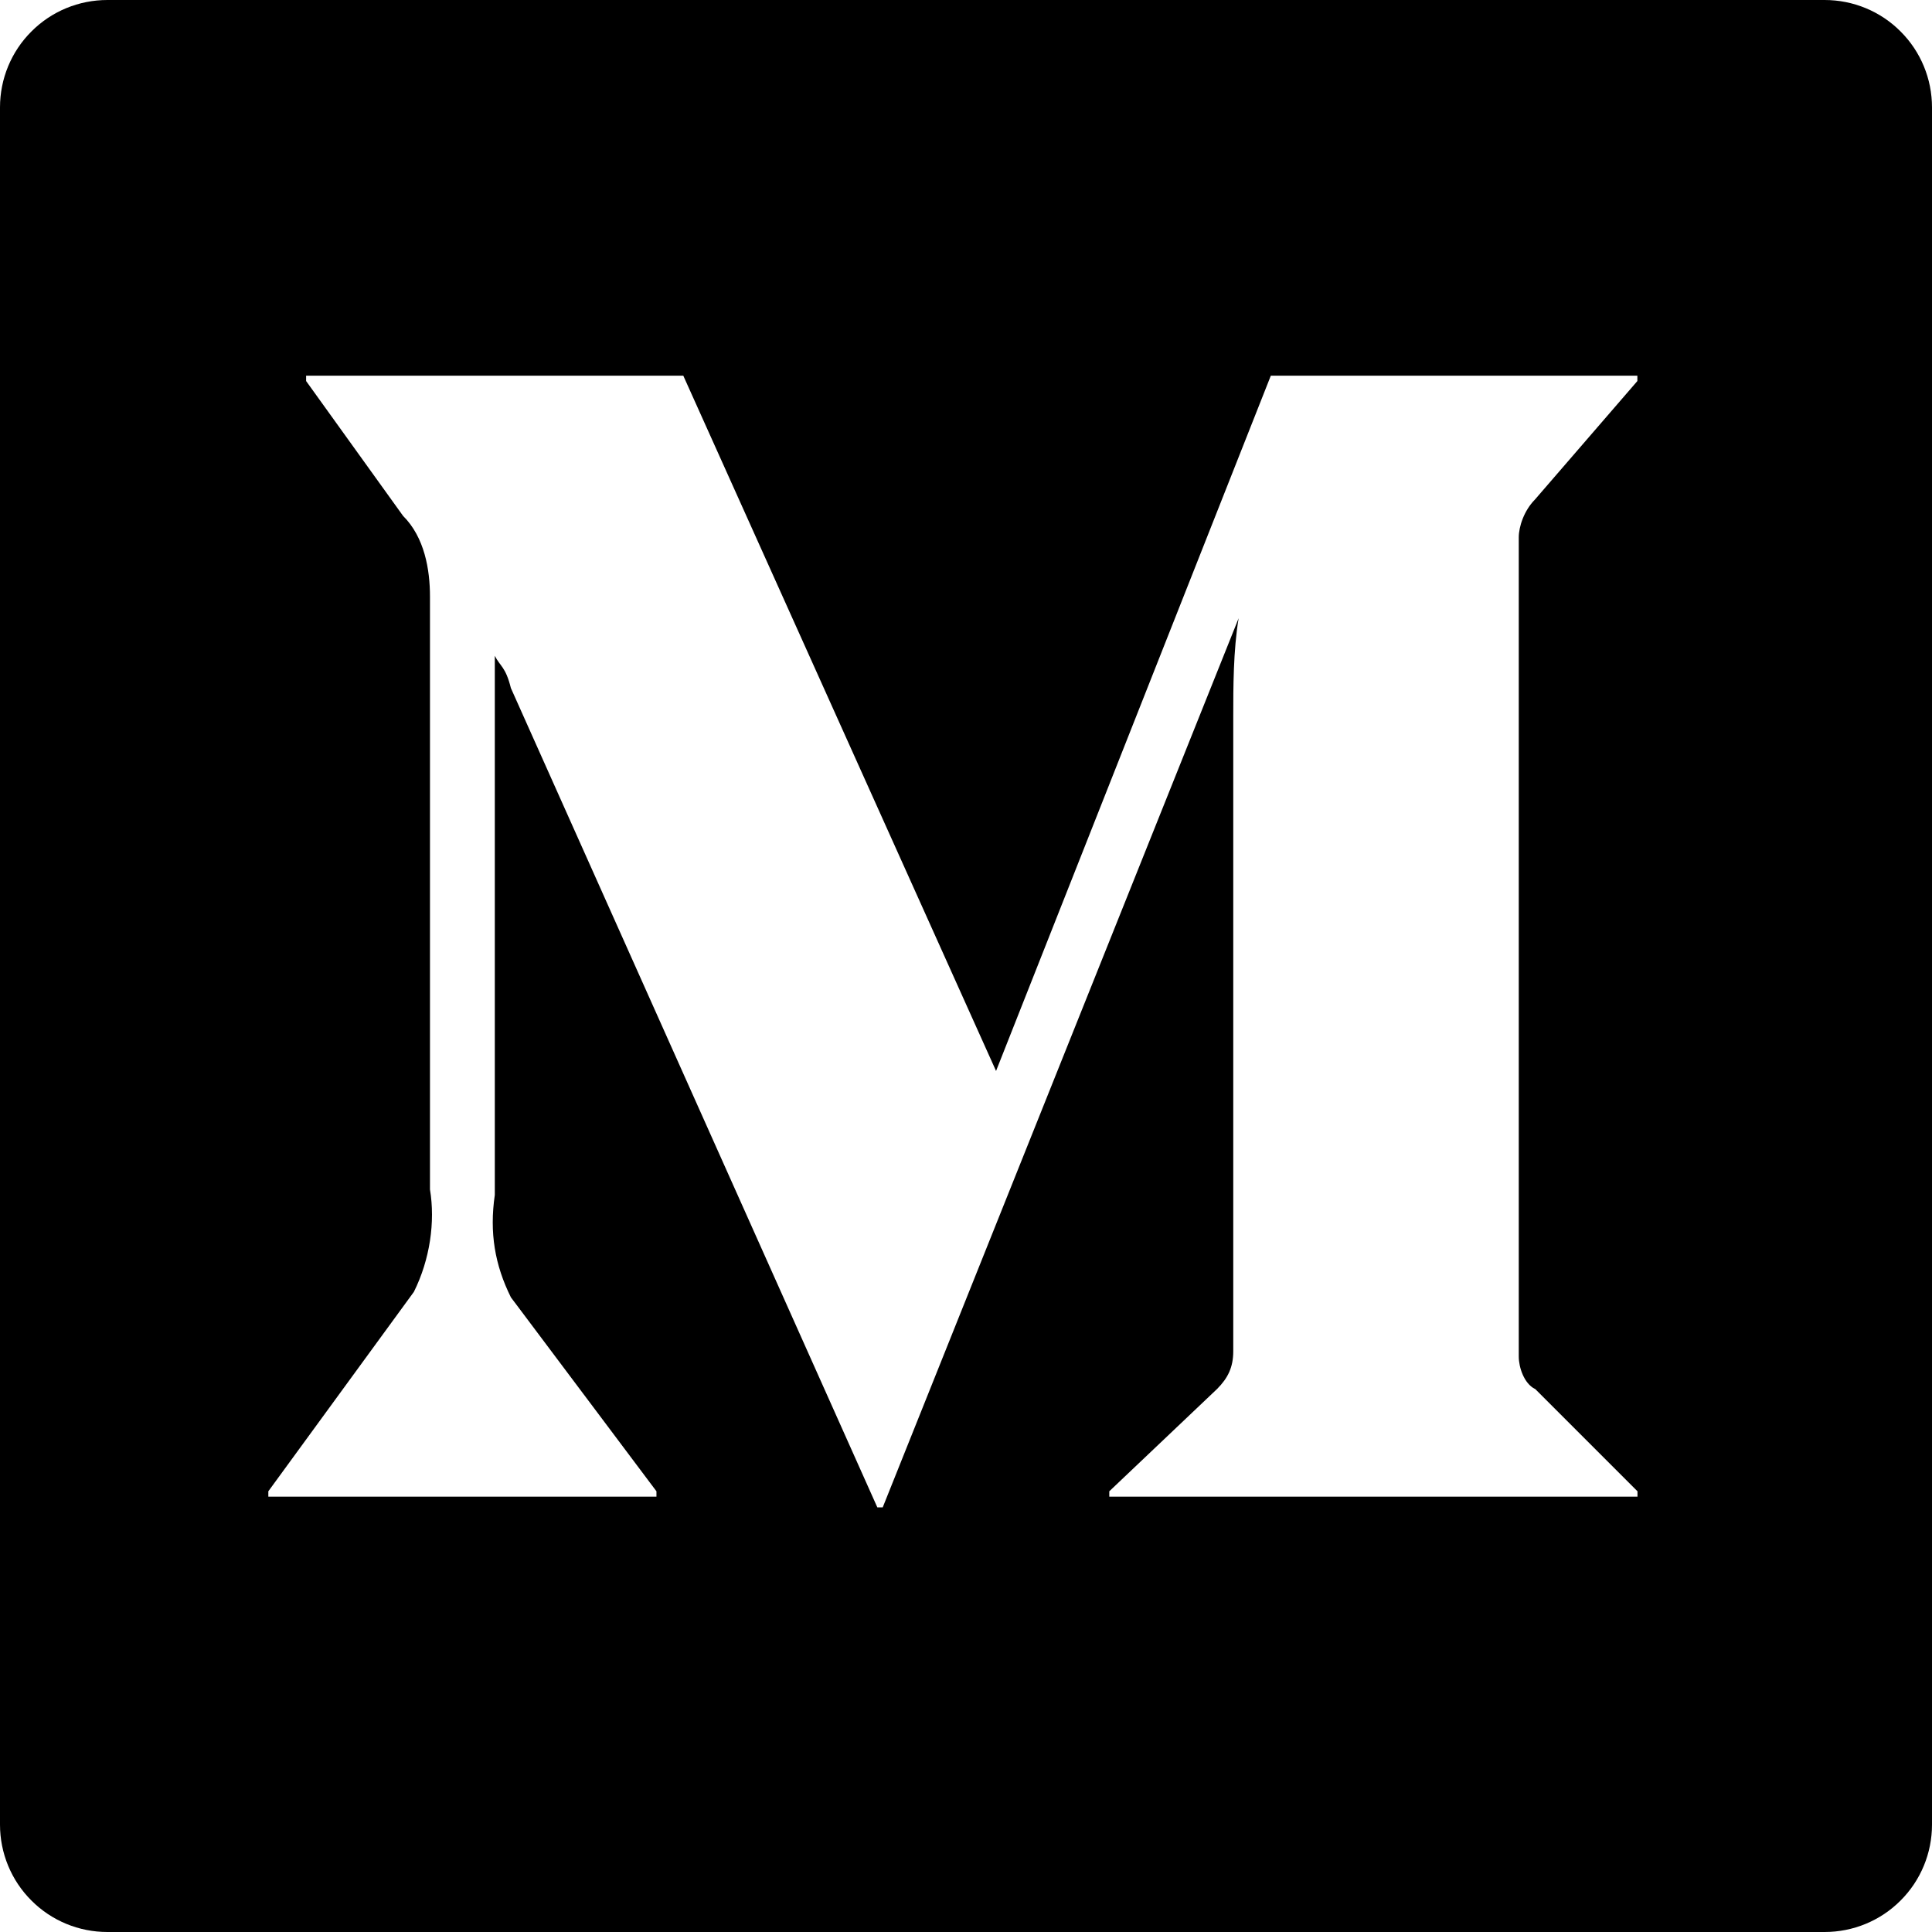 <?xml version="1.0" encoding="utf-8"?>
<svg xmlns="http://www.w3.org/2000/svg" fill="none" height="100%" overflow="visible" preserveAspectRatio="none" style="display: block;" viewBox="0 0 18 18" width="100%">
<path d="M1 0H17C17.265 0 17.52 0.105 17.707 0.293C17.895 0.48 18 0.735 18 1V17C18 17.265 17.895 17.52 17.707 17.707C17.52 17.895 17.265 18 17 18H1C0.735 18 0.48 17.895 0.293 17.707C0.105 17.52 0 17.265 0 17V1C0 0.735 0.105 0.48 0.293 0.293C0.48 0.105 0.735 0 1 0V0ZM14.3 12.94C14.2 12.89 14.15 12.74 14.15 12.639V5.006C14.15 4.906 14.2 4.756 14.3 4.655L15.255 3.55V3.5H11.84L9.28 9.978L6.366 3.5H2.852V3.55L3.755 4.806C3.956 5.006 4.006 5.308 4.006 5.559V11.082C4.056 11.384 4.006 11.735 3.856 12.036L2.5 13.894V13.944H6.116V13.894L4.76 12.087C4.61 11.785 4.559 11.484 4.61 11.133V6.11C4.66 6.21 4.71 6.21 4.76 6.411L8.174 14.044H8.224L11.54 5.76C11.49 6.06 11.49 6.412 11.49 6.664V12.589C11.49 12.739 11.44 12.839 11.34 12.94L10.335 13.894V13.944H15.256V13.894L14.302 12.94H14.3Z" fill="black" id="Vector"/>
</svg>
